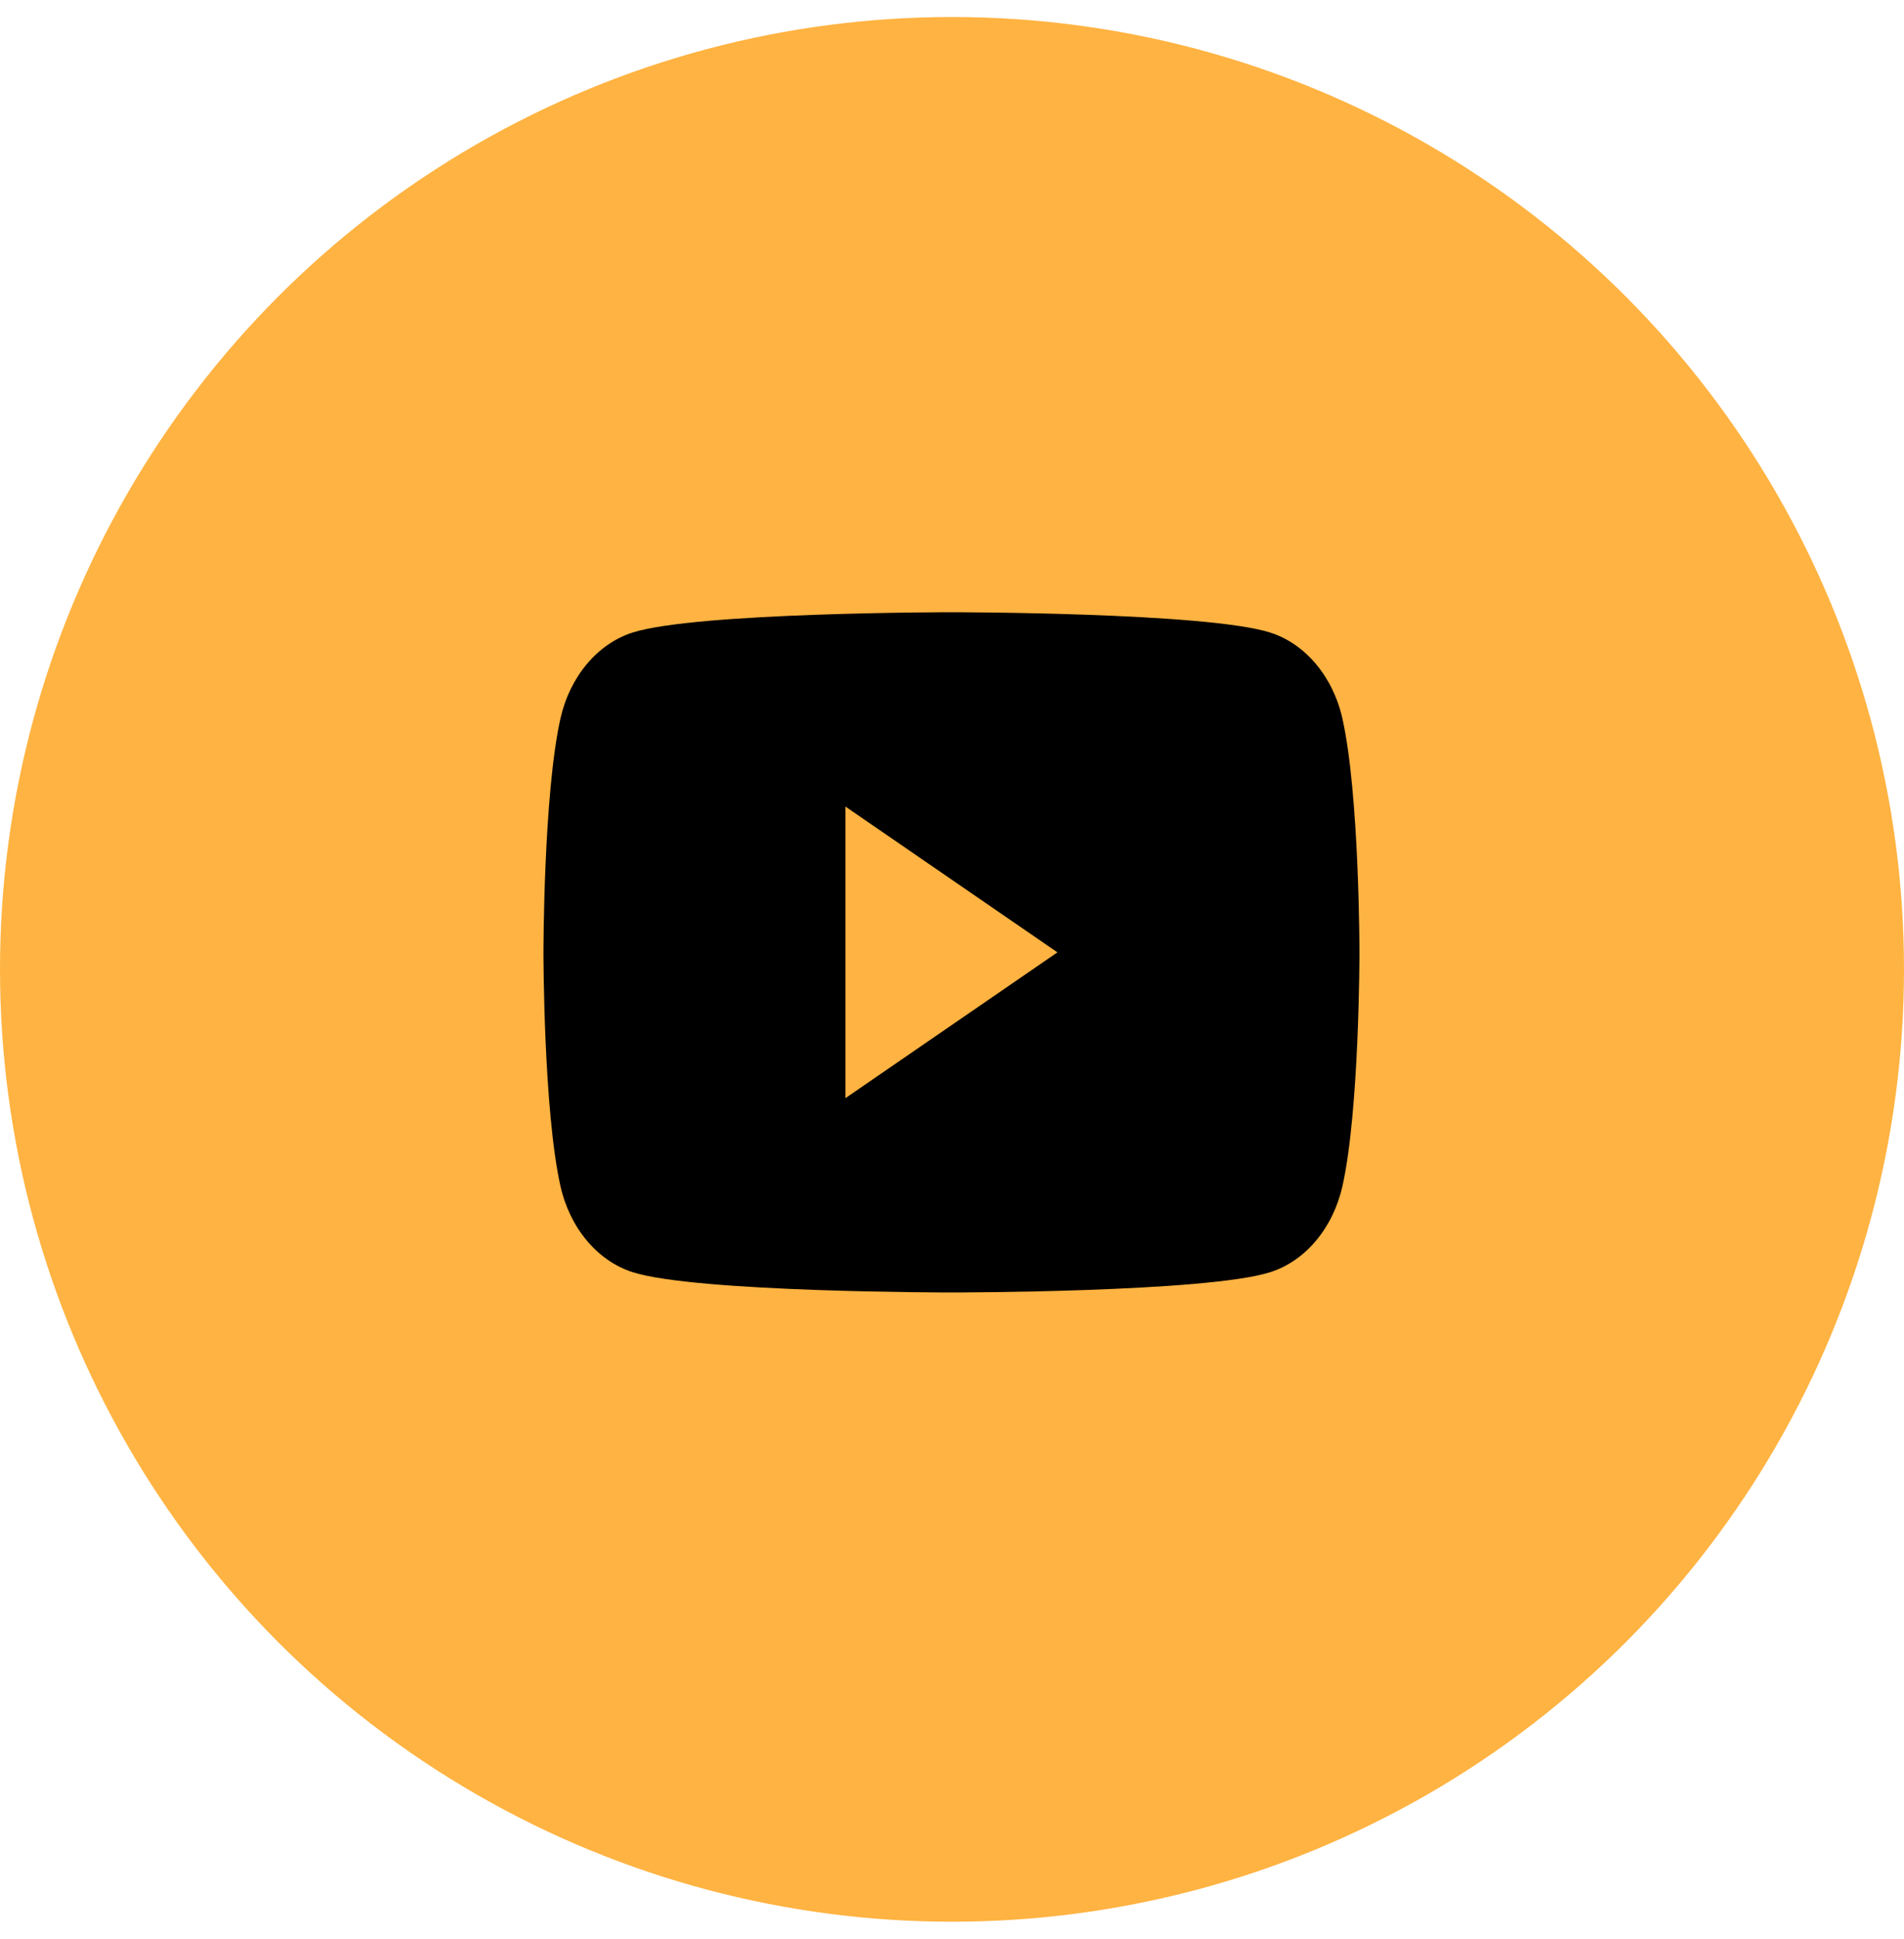 <svg width="56" height="57" viewBox="0 0 56 57" fill="none" xmlns="http://www.w3.org/2000/svg">
<circle cx="28" cy="28.5" r="28" fill="#FFB342"/>
<path d="M39.482 21.123C39.204 19.892 38.395 18.929 37.36 18.598C35.488 18 27.983 18 27.983 18C27.983 18 20.478 18 18.606 18.597C17.572 18.928 16.763 19.89 16.484 21.123C15.984 23.351 15.984 28 15.984 28C15.984 28 15.984 32.649 16.485 34.877C16.763 36.108 17.572 37.071 18.607 37.403C20.479 38 27.984 38 27.984 38C27.984 38 35.489 38 37.361 37.403C38.396 37.072 39.204 36.109 39.483 34.877C39.984 32.649 39.984 28 39.984 28C39.984 28 39.983 23.351 39.482 21.123ZM24.866 32.286V23.714L31.101 28L24.866 32.286Z" fill="black"/>
</svg>
